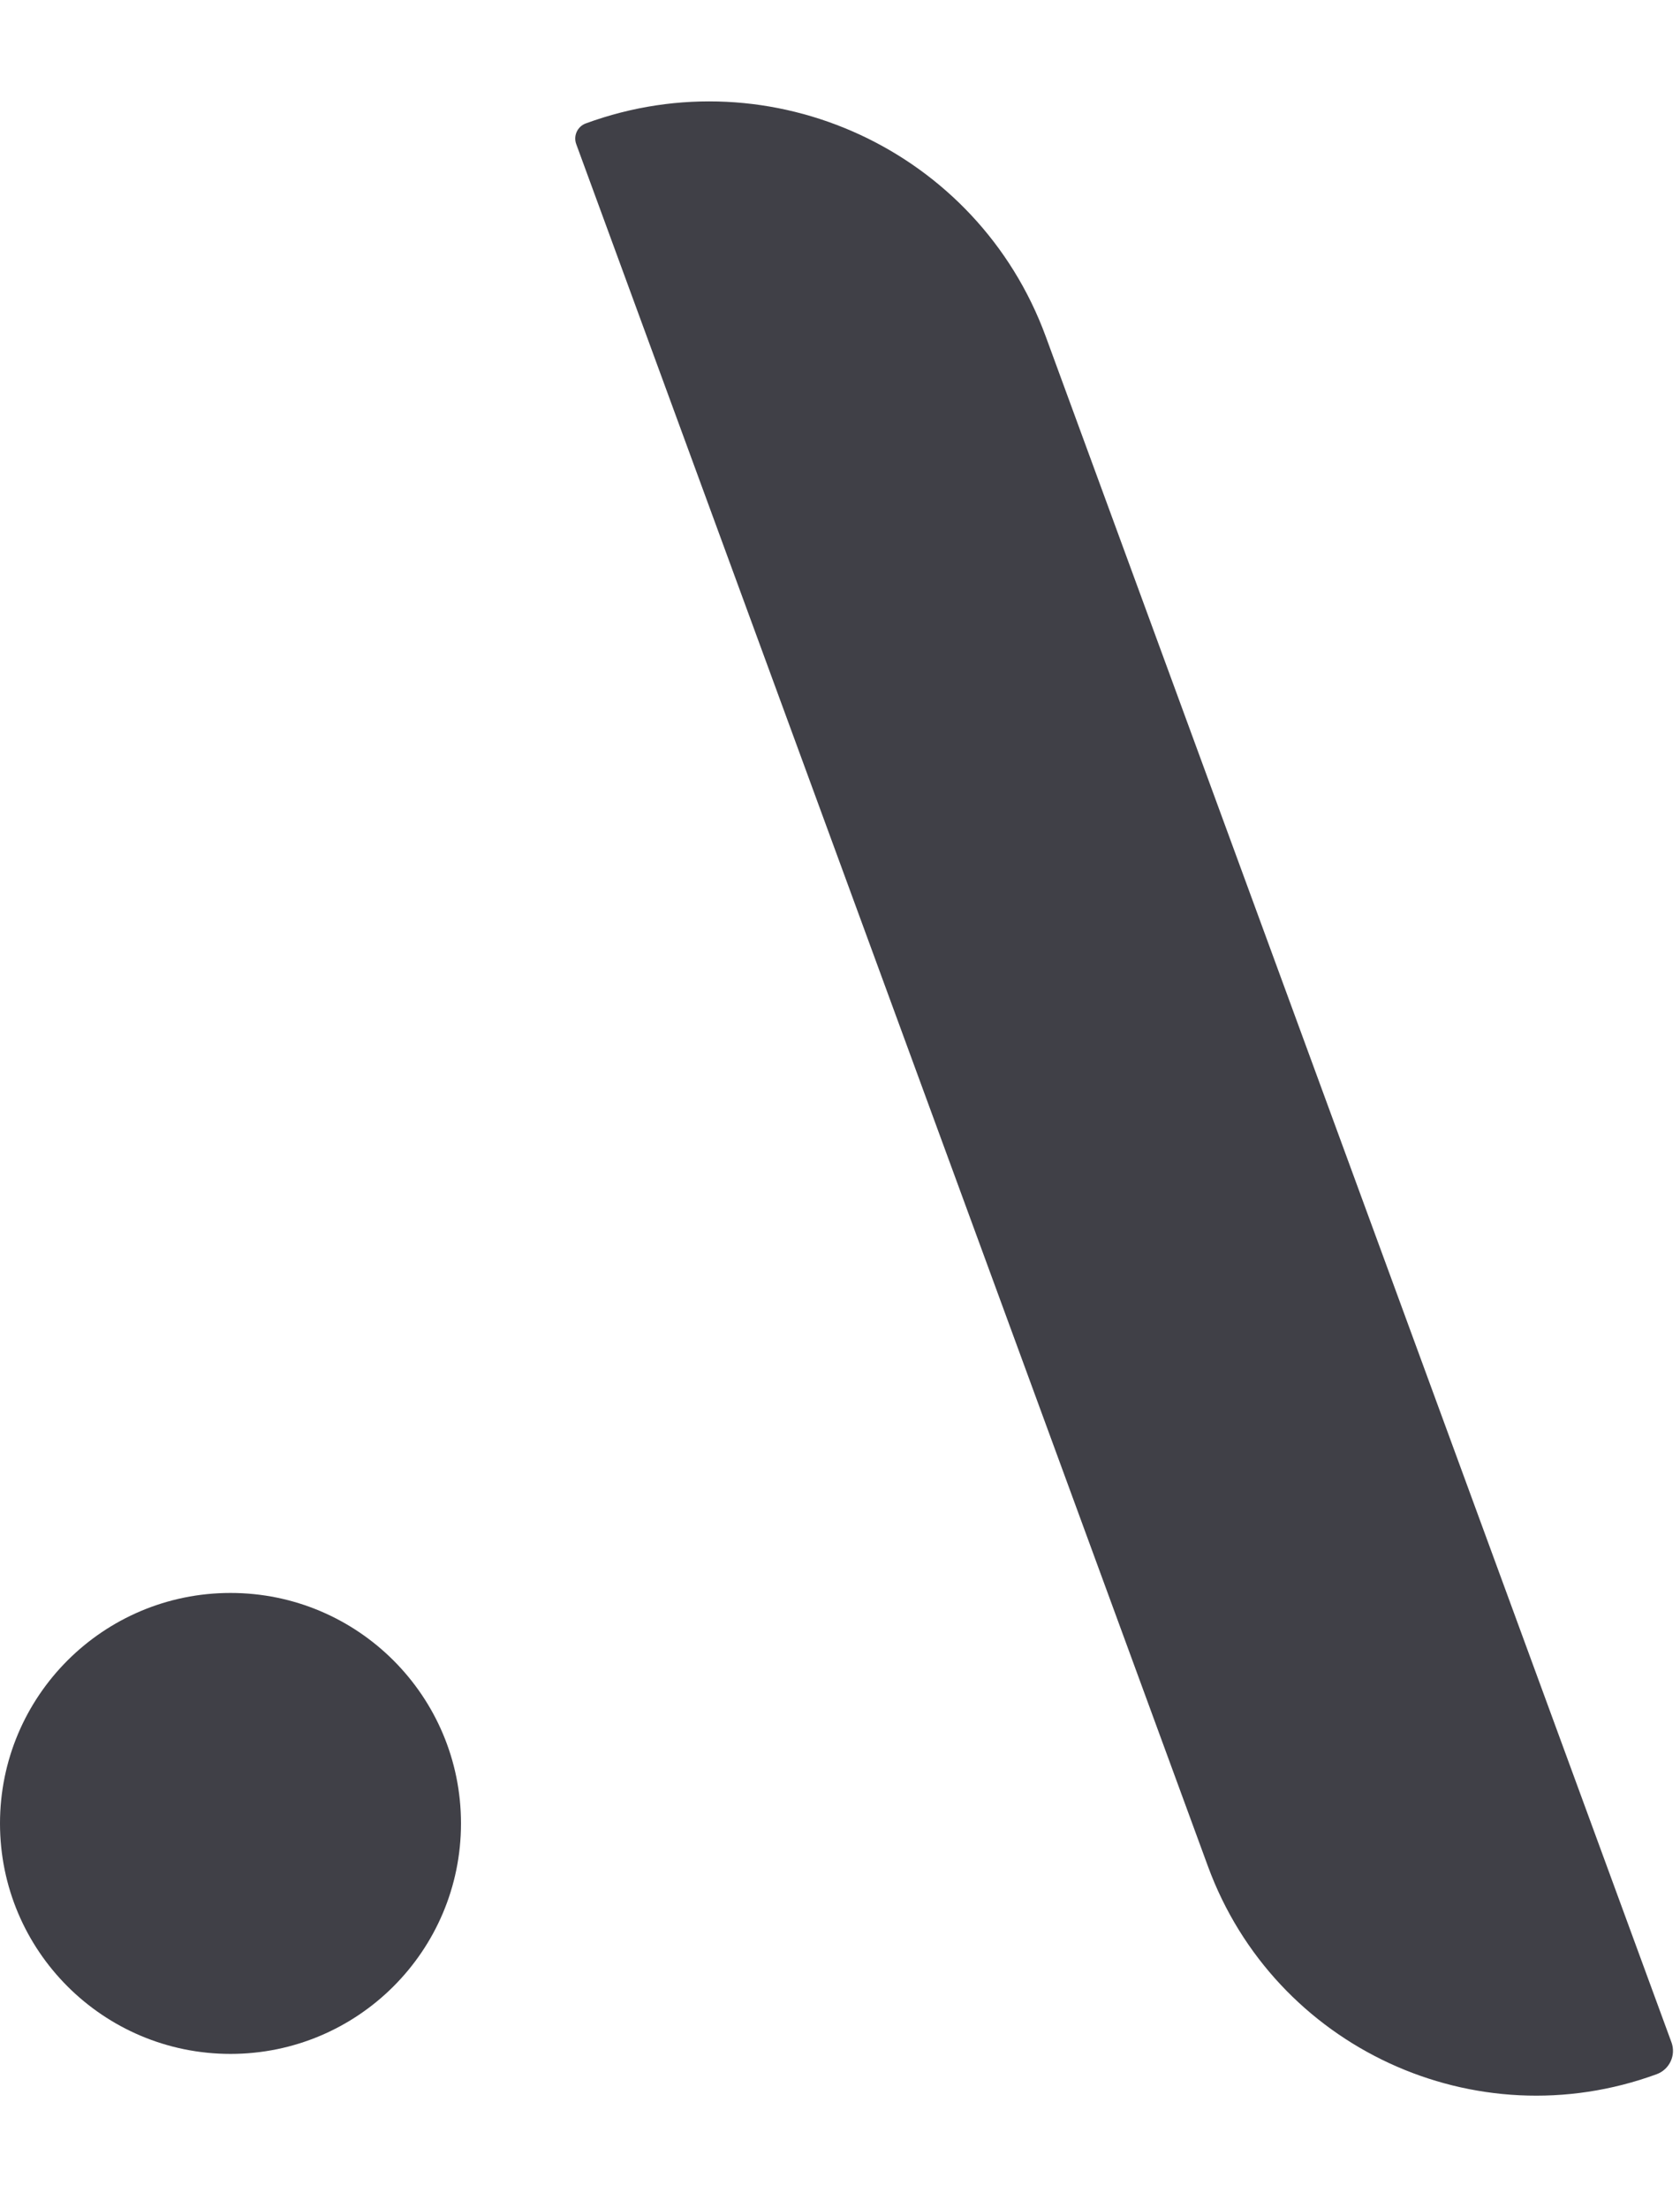 <svg width="105" height="138" viewBox="0 0 105 138" fill="none" xmlns="http://www.w3.org/2000/svg">
<path d="M36.014 9.007C35.823 8.484 36.091 7.906 36.613 7.714V7.714C48.229 3.454 61.099 9.416 65.359 21.032L104.466 127.656C104.761 128.461 104.348 129.353 103.543 129.648V129.648C92.21 133.805 79.653 127.987 75.496 116.654L36.014 9.007Z" fill="#404047"/>
<circle cx="14.406" cy="113.974" r="14.406" fill="#404047"/>
</svg>

